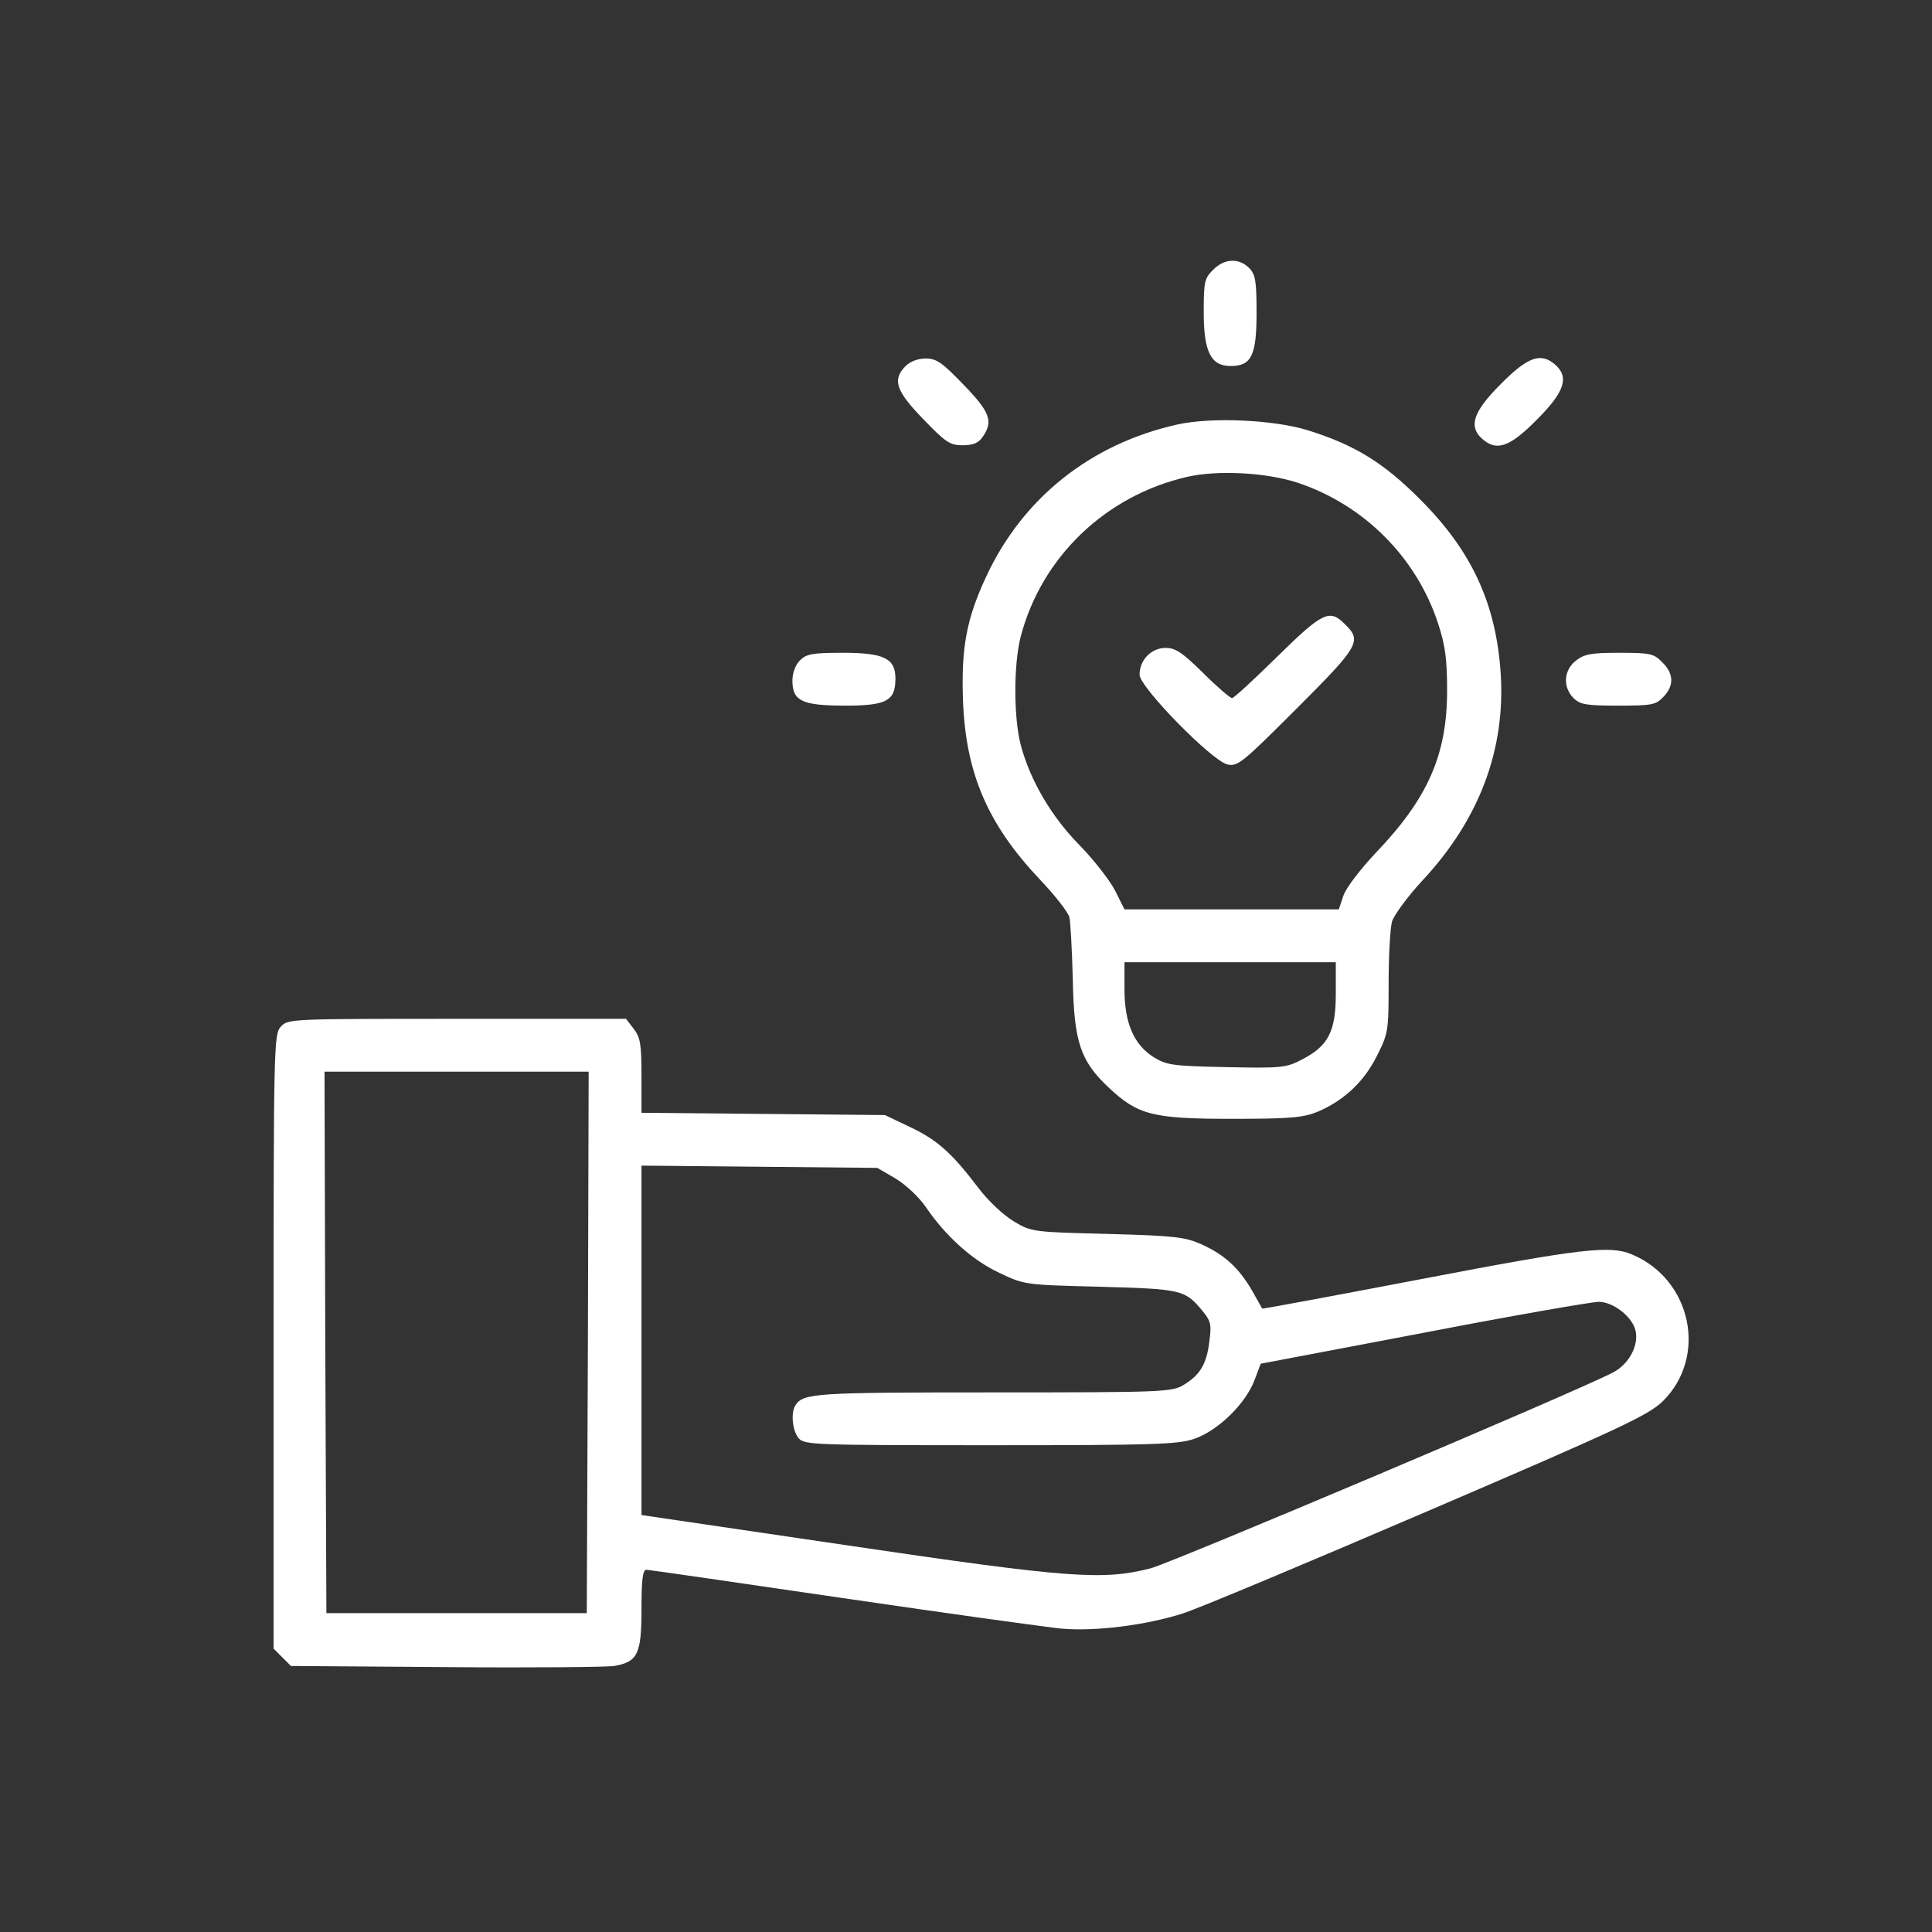<?xml version="1.0" standalone="no"?>
<!DOCTYPE svg PUBLIC "-//W3C//DTD SVG 20010904//EN"
 "http://www.w3.org/TR/2001/REC-SVG-20010904/DTD/svg10.dtd">
<svg version="1.0" xmlns="http://www.w3.org/2000/svg"
 width="512pt" height="512pt" viewBox="0 0 512 512"
 preserveAspectRatio="xMidYMid meet">

<rect x="0" y="0" width="512" height="512" fill="#333333" stroke="none"/>

<g transform="translate(0,512) scale(0.1,-0.1)"
fill="#FFFFFF" stroke="none">
<path d="M3215 4405 c-23 -22 -25 -32 -25 -113 0 -104 19 -142 71 -142 55 0
69 27 69 140 0 87 -3 103 -20 120 -27 27 -66 25 -95 -5z"/>
<path d="M2400 4150 c-36 -36 -26 -66 47 -141 59 -61 70 -69 104 -69 28 0 42
6 53 22 29 41 20 66 -51 139 -56 58 -71 69 -100 69 -20 0 -41 -8 -53 -20z"/>
<path d="M3977 4102 c-73 -73 -86 -112 -49 -145 38 -34 73 -22 145 51 73 73
86 112 49 145 -38 34 -73 22 -145 -51z"/>
<path d="M3120 3995 c-229 -51 -409 -194 -506 -402 -52 -111 -67 -188 -62
-328 7 -195 66 -330 204 -476 40 -42 75 -87 78 -100 3 -13 7 -87 9 -164 3
-166 20 -217 96 -288 77 -72 116 -82 326 -82 152 0 187 3 225 18 70 29 125 80
159 149 30 59 31 66 31 192 0 72 4 146 9 164 6 18 42 67 81 109 150 161 220
346 207 548 -12 185 -77 325 -212 460 -98 99 -175 146 -300 185 -92 28 -255
35 -345 15z m321 -155 c175 -59 313 -198 370 -372 19 -58 24 -94 24 -178 0
-170 -51 -286 -189 -430 -42 -45 -79 -93 -86 -114 l-12 -36 -284 0 -284 0 -25
50 c-14 27 -56 81 -93 119 -76 77 -132 173 -157 267 -19 74 -19 213 0 287 55
210 224 373 440 423 81 19 213 12 296 -16z m99 -1354 c0 -100 -20 -138 -90
-174 -42 -22 -55 -23 -200 -20 -141 3 -158 5 -192 26 -53 33 -78 91 -78 180
l0 72 280 0 280 0 0 -84z"/>
<path d="M3385 3380 c-61 -60 -115 -110 -120 -110 -5 0 -40 30 -77 67 -55 54
-73 66 -99 66 -38 0 -69 -32 -69 -71 0 -33 191 -228 233 -238 27 -6 40 5 183
148 165 165 174 179 129 223 -41 42 -59 34 -180 -85z"/>
<path d="M2120 3370 c-12 -12 -20 -33 -20 -54 0 -54 26 -66 141 -66 109 0 132
13 132 72 0 53 -30 68 -139 68 -81 0 -97 -3 -114 -20z"/>
<path d="M4176 3369 c-32 -25 -35 -70 -6 -99 17 -17 33 -20 118 -20 90 0 100
2 120 23 29 30 28 62 -3 92 -22 23 -32 25 -113 25 -75 0 -93 -3 -116 -21z"/>
<path d="M744 2399 c-18 -20 -19 -49 -19 -835 l0 -813 23 -23 23 -23 412 -3
c226 -2 427 0 445 3 62 11 72 32 72 150 0 77 3 105 13 105 6 0 240 -34 520
-75 279 -41 540 -77 580 -81 89 -8 224 9 321 40 39 12 332 135 651 272 515
221 584 254 622 291 119 118 76 323 -83 389 -58 24 -131 16 -559 -66 -230 -44
-419 -79 -420 -78 -1 2 -13 23 -27 48 -35 60 -72 94 -133 122 -45 20 -70 23
-250 28 -197 5 -201 5 -248 33 -28 17 -68 54 -95 90 -69 91 -109 127 -182 161
l-65 31 -322 3 -323 3 0 98 c0 84 -3 102 -21 125 l-20 26 -448 0 c-443 0 -448
0 -467 -21z m814 -836 l-3 -718 -345 0 -345 0 -3 718 -2 717 350 0 350 0 -2
-717z m815 434 c28 -17 62 -49 80 -75 52 -77 124 -142 195 -175 67 -32 68 -32
267 -37 215 -6 225 -8 270 -62 24 -29 26 -37 20 -82 -7 -61 -25 -90 -68 -116
-31 -19 -54 -20 -505 -20 -472 0 -503 -2 -524 -34 -13 -20 -8 -69 9 -88 15
-17 44 -18 508 -18 432 0 497 2 540 17 62 21 135 92 159 154 l17 45 432 82
c238 46 446 82 464 82 38 0 88 -39 97 -75 10 -40 -17 -91 -61 -113 -109 -56
-1167 -503 -1223 -518 -127 -33 -219 -26 -807 61 l-543 80 0 463 0 463 313 -3
312 -3 48 -28z"/>
</g>
</svg>
